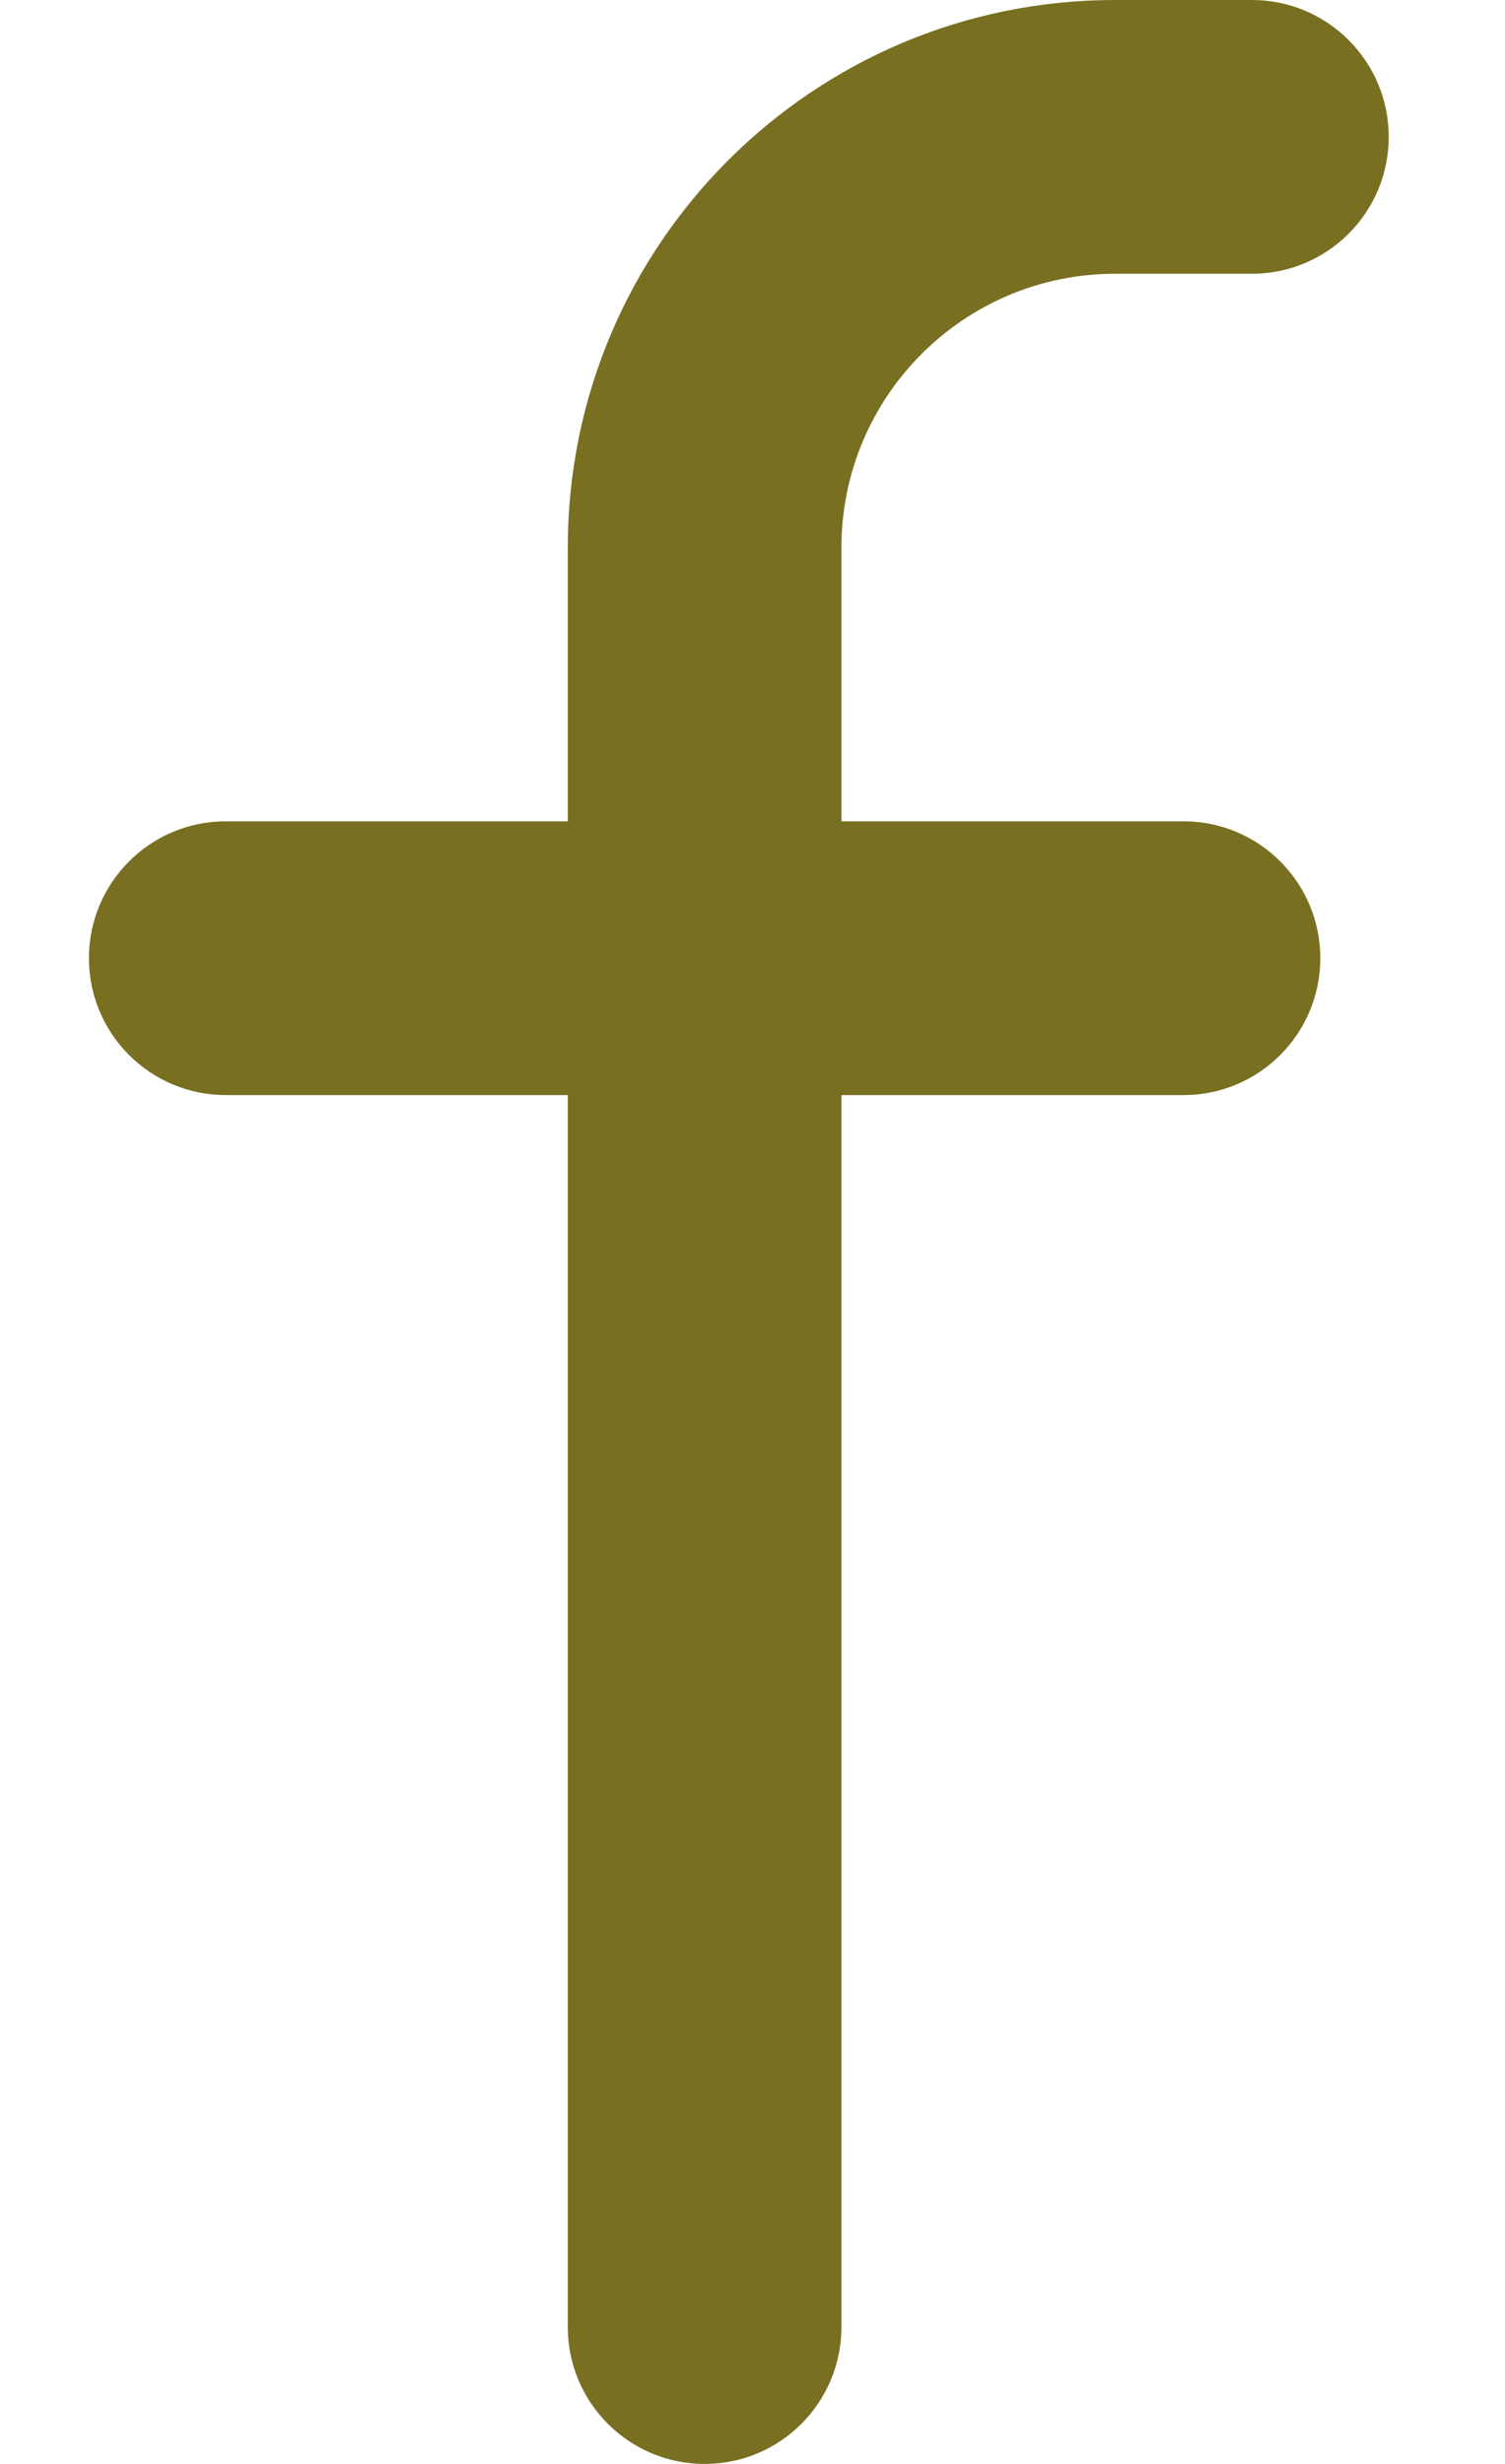 <svg width="11" height="18" viewBox="0 0 11 18" fill="none" xmlns="http://www.w3.org/2000/svg">
<path fill-rule="evenodd" clip-rule="evenodd" d="M6.15 4C6.15 2.895 7.046 2 8.15 2H9.15C9.703 2 10.15 1.552 10.15 1C10.15 0.448 9.703 0 9.15 0H8.15C5.941 0 4.15 1.791 4.15 4V6H1.65C1.098 6 0.65 6.448 0.65 7C0.65 7.552 1.098 8 1.65 8H4.15V17C4.15 17.552 4.598 18 5.15 18C5.703 18 6.15 17.552 6.15 17V8H8.65C9.203 8 9.65 7.552 9.65 7C9.65 6.448 9.203 6 8.65 6H6.15V4Z" fill="#786F21"/>
</svg>
